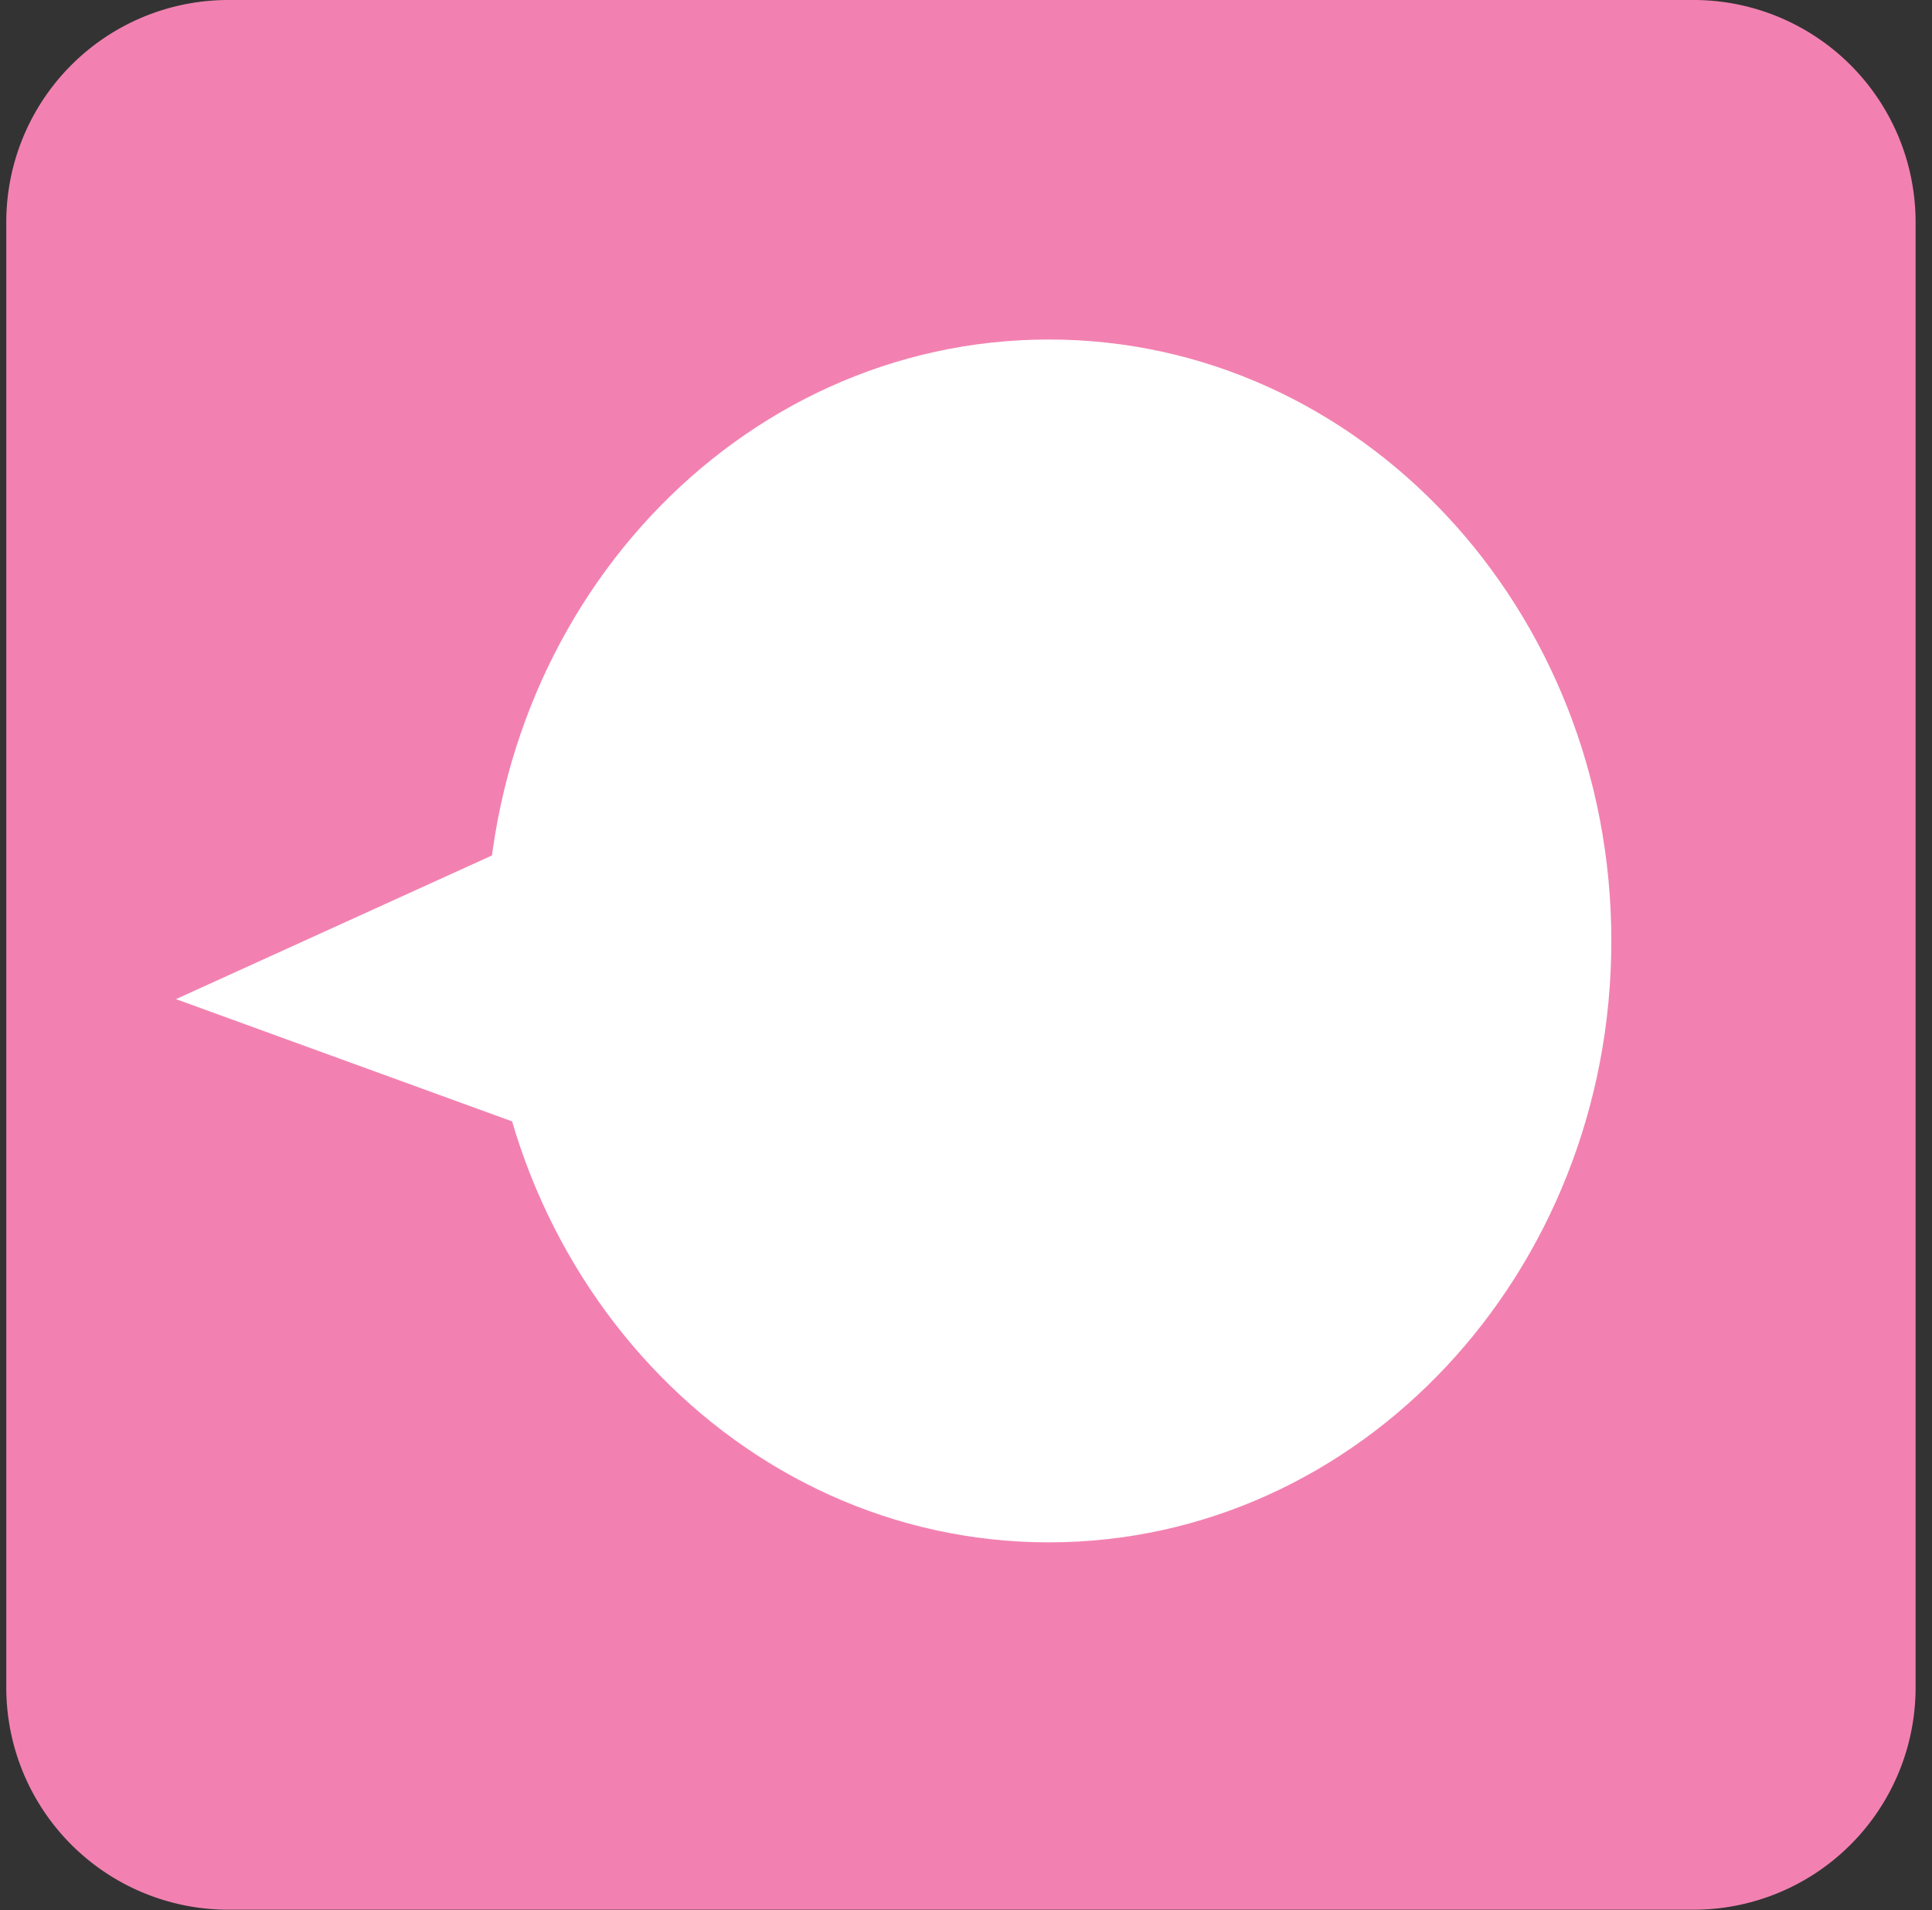 <svg xmlns="http://www.w3.org/2000/svg" width="87" height="86" viewBox="0 0 87 86">
  <rect x="0" y="0" width="87" height="86" fill="#333333" stroke="none"/>
  <defs>
    <style>
      .cls-1 {
        fill: #f281b1;
      }

      .cls-1, .cls-2 {
        fill-rule: evenodd;
      }

      .cls-2 {
        fill: #fff;
      }
    </style>
  </defs>
  <path id="長方形_17" data-name="長方形 17" class="cls-1" d="M10.283,0H76.261a10,10,0,0,1,10,10V75.978a10,10,0,0,1-10,10H10.283a10,10,0,0,1-10-10V10A10,10,0,0,1,10.283,0Z"/>
  <path id="楕円形_1" data-name="楕円形 1" class="cls-2" d="M47.23,15.285c13.989,0,25.33,12.122,25.33,27.076S61.22,69.439,47.23,69.439,21.9,57.316,21.9,42.362,33.241,15.285,47.23,15.285Z"/>
  <path id="シェイプ_1" data-name="シェイプ 1" class="cls-2" d="M27.141,36.247L7.925,44.982,27.141,51.97V36.247Z"/>
</svg>
